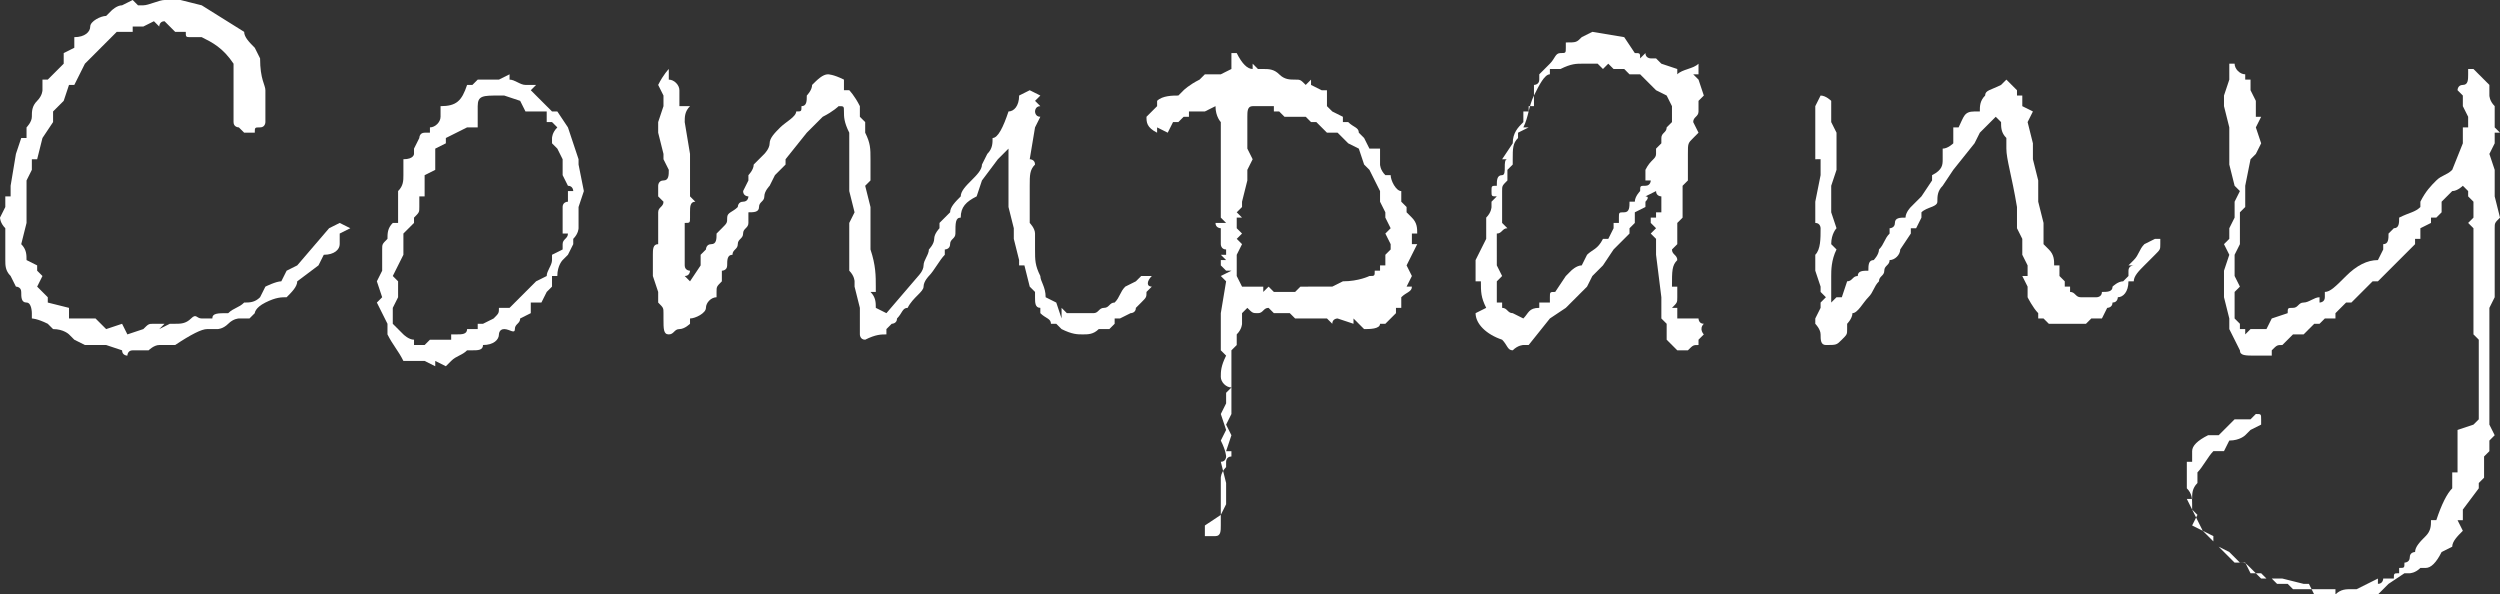 <?xml version="1.0" encoding="utf-8"?>
<!-- Generator: Adobe Illustrator 24.1.1, SVG Export Plug-In . SVG Version: 6.00 Build 0)  -->
<svg version="1.1" id="レイヤー_1" xmlns="http://www.w3.org/2000/svg" xmlns:xlink="http://www.w3.org/1999/xlink" x="0px"
	 y="0px" viewBox="0 0 47.1 11.2" style="enable-background:new 0 0 47.1 11.2;" xml:space="preserve">
<rect x="0" y="0" width="47.1" height="11.2" fill="#333333" stroke="none"/>
<style type="text/css">
	.st0{fill:#FFFFFF;}
</style>
<g>
	<path class="st0" d="M6.6,4.3L6.4,4.4l0,0.2c0,0.1-0.1,0.2-0.3,0.2L6,5L5.6,5.3C5.6,5.4,5.5,5.5,5.4,5.6c-0.1,0-0.2,0-0.4,0.1
		S4.8,5.9,4.8,5.9S4.7,6,4.7,6S4.5,6,4.5,6s-0.1,0-0.2,0.1S4.1,6.2,4.1,6.2S4,6.2,4,6.2H3.9c-0.1,0-0.3,0.1-0.6,0.3l-0.2,0L3,6.5
		c-0.1,0-0.2,0.1-0.2,0.1c-0.1,0-0.1,0-0.2,0s-0.1,0-0.1,0h0c-0.1,0-0.1,0.1-0.1,0.1c0,0-0.1,0-0.1-0.1L2,6.5c0,0-0.1,0-0.1,0
		L1.7,6.5l-0.1,0L1.4,6.4L1.3,6.3c0,0-0.1-0.1-0.3-0.1L0.9,6.1C0.7,6,0.6,6,0.6,6s0-0.1,0-0.1s0-0.2-0.1-0.2S0.4,5.6,0.4,5.5
		S0.3,5.4,0.3,5.4S0.2,5.2,0.2,5.2C0.1,5.1,0.1,5,0.1,4.9s0-0.1,0-0.2v0l0-0.4C0,4.2,0,4.1,0,4.1l0.1-0.2V3.7l0.1,0l0-0.2l0.1-0.6
		l0.1-0.3l0.1,0l0-0.2c0,0,0.1-0.1,0.1-0.2S0.6,2,0.7,1.9s0.1-0.2,0.1-0.2c0-0.1,0-0.1,0-0.2l0.1,0C1,1.4,1.1,1.3,1.2,1.2L1.2,1
		l0.2-0.1l0-0.2c0.2,0,0.3-0.1,0.3-0.2S1.9,0.3,2,0.3l0.1-0.1c0,0,0.1-0.1,0.2-0.1l0,0L2.5,0l0.1,0.1l0.1,0c0.1,0,0.3-0.1,0.4-0.1
		l0.2,0c0,0,0,0,0.1,0l0.4,0.1l0.8,0.5c0,0.1,0.1,0.2,0.2,0.3l0.1,0.2C4.9,1.5,5,1.6,5,1.7l0,0.3c0,0.1,0,0.2,0,0.3c0,0,0,0,0,0
		c0,0,0,0.1-0.1,0.1S4.8,2.4,4.8,2.5l-0.2,0L4.5,2.4c0,0-0.1,0-0.1-0.1l0-0.1c0,0,0-0.1,0-0.1s0-0.1,0-0.1V1.9l0-0.2V1.4l0-0.2
		C4.2,0.9,4,0.8,3.8,0.7c0,0-0.1,0-0.1,0v0c0,0,0,0-0.1,0s-0.1,0-0.1-0.1H3.3L3.1,0.4C3,0.4,3,0.5,3,0.5L2.9,0.4L2.7,0.5l-0.2,0
		L2.5,0.6c0,0-0.1,0-0.1,0c-0.1,0-0.1,0-0.2,0L1.9,0.9L1.6,1.2L1.4,1.6l-0.1,0L1.2,1.9L1,2.1v0.2L0.8,2.6L0.7,3H0.6l0,0.2L0.5,3.4
		l0,0.1H0.5v0.2l0,0l0,0.5L0.4,4.6c0.1,0.1,0.1,0.2,0.1,0.3L0.7,5v0.1l0.1,0.1L0.7,5.4l0.2,0.2l0,0.1l0.4,0.1l0,0.2l0.5,0l0.2,0.2
		l0.3-0.1l0.1,0.2l0.3-0.1c0.1-0.1,0.1-0.1,0.2-0.1c0,0,0,0,0,0l0.2,0L3,6.2l0.2-0.1h0.1c0.1,0,0.2,0,0.3-0.1S3.7,6,3.8,6
		c0,0,0.1,0,0.2,0c0-0.1,0.1-0.1,0.3-0.1c0.1-0.1,0.2-0.1,0.3-0.2c0.1,0,0.2,0,0.3-0.1L5,5.4c0,0,0.2-0.1,0.3-0.1l0.1-0.2L5.6,5
		l0.6-0.7l0.2-0.1L6.6,4.3z"/>
	<path class="st0" d="M11,3.6l-0.1,0.3l0,0.1l0,0.3c0,0,0,0.1-0.1,0.2v0.1l-0.1,0.2l-0.1,0.1c0,0-0.1,0.1-0.1,0.3l-0.1,0l0,0.2
		l-0.1,0.1l-0.1,0.2L10,5.7l0,0.2L9.8,6C9.8,6.1,9.7,6.1,9.7,6.2S9.6,6.2,9.5,6.2S9.4,6.3,9.4,6.3c0,0.1-0.1,0.2-0.3,0.2
		c0,0.1-0.1,0.1-0.2,0.1c0,0-0.1,0-0.1,0C8.7,6.7,8.6,6.7,8.5,6.8L8.4,6.9L8.2,6.8l0,0.1L8,6.8l-0.4,0C7.5,6.6,7.4,6.5,7.3,6.3
		l0-0.2L7.1,5.7l0.1-0.1L7.1,5.3l0.1-0.2c0,0,0-0.1,0-0.2s0-0.1,0-0.2c0-0.1,0-0.1,0.1-0.2V4.5c0-0.1,0-0.2,0.1-0.3h0.1
		C7.5,4.2,7.5,4.1,7.5,4l0-0.1l0-0.2V3.6c0.1-0.1,0.1-0.2,0.1-0.3l0-0.2c0-0.1,0-0.1,0-0.1C7.8,3,7.8,2.9,7.8,2.9c0,0,0-0.1,0-0.1
		l0.1-0.2c0,0,0-0.1,0.1-0.1s0.1,0,0.1,0l0-0.1c0.1,0,0.2-0.1,0.2-0.2c0-0.1,0-0.1,0-0.2c0.3,0,0.4-0.1,0.5-0.4h0.1
		c0.1-0.1,0.1-0.1,0.1-0.1c0,0,0,0,0.1,0s0.2,0,0.3,0l0.2-0.1v0.1c0.1,0,0.2,0.1,0.3,0.1h0.2C10,1.7,10,1.7,10,1.7l0,0
		c0.1,0.1,0.2,0.2,0.3,0.3l0.1,0.1l0.1,0l0.2,0.3L10.9,3v0.1L11,3.6z M10.6,3.9c0-0.1,0.1-0.1,0.1-0.1c0,0,0-0.1,0-0.1s0,0,0-0.1
		h0.1c0,0,0-0.1-0.1-0.1l0,0l-0.1-0.2l0-0.3l-0.1-0.2c-0.1-0.1-0.1-0.1-0.1-0.1v0c0,0,0-0.1,0-0.1s0,0,0,0v0c0,0,0-0.1,0.1-0.2
		l-0.1-0.1l-0.1,0l0-0.1l0-0.1L9.9,2.1L9.8,1.9L9.5,1.8l-0.1,0C9.1,1.8,9,1.8,9,2l0,0.4l-0.2,0L8.4,2.6l0,0.1L8.2,2.8L8.2,3.2L8,3.3
		c0,0,0,0.1,0,0.2c0,0.1,0,0.2,0,0.2L7.9,3.7c0,0,0,0.1,0,0.2c0,0.1,0,0.1-0.1,0.2v0.1L7.6,4.4v0.1l0,0.1l0,0.2L7.4,5.2l0.1,0.1v0.3
		L7.4,5.8l0,0.3l0.2,0.2c0,0,0.1,0.1,0.2,0.1l0,0.1l0.1,0l0.1,0l0.1-0.1l0.3,0l0.1,0l0-0.1l0.1,0c0.1,0,0.2,0,0.2-0.1l0.2,0l0-0.1
		l0.1,0L9.3,6c0.1-0.1,0.1-0.1,0.1-0.2h0.2l0.1-0.1l0.2-0.2L10,5.4c0,0,0.1-0.1,0.1-0.1l0.2-0.1c0-0.1,0.1-0.2,0.1-0.3l0-0.1
		l0.2-0.1l0-0.1c0-0.1,0.1-0.1,0.1-0.2h-0.1c0,0,0-0.1,0-0.1c0,0,0-0.1,0-0.1s0-0.1,0-0.1c0-0.1,0-0.1,0-0.2S10.7,4,10.6,3.9
		C10.7,3.9,10.6,3.9,10.6,3.9z"/>
	<path class="st0" d="M21.7,5.4L21.7,5.4l-0.1,0.1c0,0.1,0,0.1-0.1,0.2s-0.1,0.1-0.1,0.1v0l0,0c0,0.1-0.1,0.1-0.1,0.1S21.1,6,21.1,6
		L21,6l0,0.1c-0.1,0.1-0.1,0.1-0.1,0.1s-0.1,0-0.2,0c-0.1,0.1-0.2,0.1-0.3,0.1c-0.1,0-0.2,0-0.4-0.1c0,0-0.1-0.1-0.1-0.1
		s-0.1,0-0.1,0c0-0.1-0.1-0.1-0.2-0.2l0-0.1c-0.1,0-0.1-0.1-0.1-0.2l0-0.1l-0.1-0.1l-0.1-0.4L19.2,5V4.9l-0.1-0.4l0-0.2l-0.1-0.4
		l0-0.2l0-0.4l0-0.5l-0.2,0.2l-0.3,0.4l-0.1,0.3c-0.2,0.1-0.3,0.2-0.3,0.4c-0.1,0-0.1,0.1-0.1,0.3c0,0.1-0.1,0.1-0.1,0.2
		s-0.1,0.1-0.1,0.1s0,0.1,0,0.1v0c-0.1,0.1-0.2,0.3-0.3,0.4c0,0-0.1,0.1-0.1,0.2s-0.2,0.2-0.3,0.4c-0.1,0-0.1,0.1-0.2,0.2
		c0,0.1-0.1,0.1-0.1,0.1s-0.1,0.1-0.1,0.1v0.1c-0.1,0-0.2,0-0.4,0.1c-0.1,0-0.1-0.1-0.1-0.1l0-0.2L16.2,6V5.8l-0.1-0.4
		c0,0,0-0.1,0-0.1c0,0,0-0.1-0.1-0.2l0-0.4l0-0.1l0-0.2l0-0.1V4.3l0-0.1L16.1,4l-0.1-0.4l0-0.1l0-0.4L16,2.8l0-0.2L16,2.5
		c-0.1-0.2-0.1-0.3-0.1-0.4s0-0.1-0.1-0.1c0,0,0,0,0,0c0,0-0.1,0.1-0.3,0.2l-0.2,0.2l-0.1,0.1L14.8,3l0,0.1l-0.2,0.2l-0.1,0.2
		c0,0-0.1,0.1-0.1,0.2s-0.1,0.1-0.1,0.2S14.2,4,14.1,4l0,0.2c0,0.1-0.1,0.1-0.1,0.2s-0.1,0.1-0.1,0.2s-0.1,0.1-0.1,0.2
		c-0.1,0-0.1,0.1-0.1,0.2c0,0.1-0.1,0.1-0.1,0.1c0,0.1,0,0.1,0,0.2v0c-0.1,0.1-0.1,0.1-0.1,0.2c0,0,0,0,0,0.1
		c-0.1,0-0.2,0.1-0.2,0.2S13.1,6,13,6V6c0,0.1,0,0.1,0,0.1s-0.1,0.1-0.2,0.1s-0.1,0.1-0.2,0.1c-0.1,0-0.1-0.1-0.1-0.3c0,0,0,0,0-0.1
		c0-0.1,0-0.1-0.1-0.2V5.7c0-0.1,0-0.1,0-0.2l-0.1-0.3l0-0.2l0-0.2v0c0-0.1,0-0.2,0.1-0.2l0-0.1c0,0,0-0.1,0-0.2s0-0.1,0-0.2V4
		c0-0.1,0.1-0.1,0.1-0.2l-0.1-0.1c0,0,0-0.1,0-0.1s0-0.1,0-0.1c0,0,0-0.1,0.1-0.1s0.1-0.1,0.1-0.2L12.5,3l0-0.1l-0.1-0.4l0-0.2
		L12.5,2l0-0.2l-0.1-0.2c0.1-0.2,0.2-0.3,0.2-0.3l0,0l0,0.2c0.1,0,0.2,0.1,0.2,0.2l0,0.3C12.9,2,12.9,2,13,2
		c-0.1,0.1-0.1,0.2-0.1,0.3v0l0.1,0.6l0,0.5l0,0.1l0,0.1l0,0.1l0.1,0.1c-0.1,0-0.1,0.1-0.1,0.2l0,0.1c0,0.1,0,0.1-0.1,0.1l0,0.3
		l0,0.1c0,0.1,0,0.2,0,0.2s0,0.1,0,0.1c0,0.1,0,0.1,0,0.1c0,0.1,0.1,0.1,0.1,0.1c0,0,0,0.1-0.1,0.1l0.1,0.1l0.2-0.3l0-0.2
		c0,0,0.1-0.1,0.1-0.1s0-0.1,0.1-0.1s0.1-0.1,0.1-0.2c0,0,0,0,0.1-0.1s0.1-0.1,0.1-0.2s0.1-0.1,0.2-0.2c0,0,0-0.1,0.1-0.1
		s0.1-0.1,0.1-0.1S14,3.7,14,3.6l0.1-0.2l0-0.1c0,0,0.1-0.1,0.1-0.2l0.2-0.2c0,0,0.1-0.1,0.1-0.2s0.1-0.2,0.2-0.3S15,2.2,15,2.1
		c0.1,0,0.1,0,0.1-0.1c0.1,0,0.1-0.1,0.1-0.2l0,0c0,0,0.1-0.1,0.1-0.2c0.1-0.1,0.2-0.2,0.3-0.2c0,0,0.1,0,0.3,0.1c0,0,0,0.1,0,0.1
		c0,0,0,0,0,0.1l0.1,0c0,0,0.1,0.1,0.2,0.3v0.2l0.1,0.1v0.2c0.1,0.2,0.1,0.3,0.1,0.5l0,0.2l0,0.2l-0.1,0.1l0.1,0.4
		c0,0.1,0,0.2,0,0.3l0,0.3l0,0.1l0,0.1l0,0c0.1,0.3,0.1,0.5,0.1,0.7l0,0.1l-0.1,0c0.1,0.1,0.1,0.2,0.1,0.3l0.2,0.1l0.6-0.7
		c0,0,0.1-0.1,0.1-0.2s0.1-0.2,0.1-0.3c0,0,0.1-0.1,0.1-0.2s0.1-0.2,0.1-0.2c0-0.1,0-0.1,0-0.1s0.1-0.1,0.2-0.2v0
		c0-0.1,0.1-0.2,0.2-0.3c0-0.1,0.1-0.2,0.2-0.3c0.1-0.1,0.2-0.2,0.2-0.3l0.1-0.2c0.1-0.1,0.1-0.2,0.1-0.3c0.1,0,0.2-0.2,0.3-0.5
		c0.1,0,0.2-0.1,0.2-0.3l0.2-0.1l0.2,0.1l-0.1,0.1L19.6,2c-0.1,0-0.1,0.1-0.1,0.1s0,0.1,0.1,0.1l-0.1,0.2l-0.1,0.6
		c0,0,0.1,0,0.1,0.1c-0.1,0.1-0.1,0.2-0.1,0.4l0,0.2l0,0.1l0,0.2c0,0,0,0,0,0s0,0,0,0.1s0,0.1,0,0.1c0,0,0.1,0.1,0.1,0.2
		c0,0,0,0,0,0.1c0,0,0,0,0,0.1c0,0,0,0,0,0.1c0,0.2,0,0.3,0.1,0.5c0,0.1,0.1,0.2,0.1,0.4l0.2,0.1l0.1,0.3C20,5.7,20,5.7,20,5.8
		l0.1,0.1l0.2,0c0.1,0,0.1,0,0.1,0c0,0,0.1,0,0.2,0s0.1-0.1,0.2-0.1s0.1-0.1,0.2-0.1c0.1-0.1,0.1-0.2,0.2-0.3l0.2-0.1l0.1-0.1l0.2,0
		C21.6,5.3,21.6,5.4,21.7,5.4z"/>
	<path class="st0" d="M26.6,5.2l-0.1,0.2l0.1,0c0,0.1-0.1,0.1-0.2,0.2l0,0.2l-0.1,0l0,0.1c0,0-0.1,0.1-0.2,0.2l-0.1,0
		c0,0.1-0.2,0.1-0.3,0.1L25.5,6l0,0.1L25.2,6c0,0-0.1,0-0.1,0.1L25,6l-0.4,0l-0.2,0l-0.1-0.1l-0.3,0l-0.1-0.1
		c-0.1,0-0.1,0.1-0.2,0.1c-0.1,0-0.1,0-0.2-0.1c0,0-0.1,0.1-0.1,0.1c0,0,0,0,0,0.1s0,0.1,0,0.1c0,0,0,0.1-0.1,0.2l0,0.2l-0.1,0.1
		c0,0.2,0,0.3,0,0.5l0,0.3l0,0.4l-0.1,0.2l0.1,0.2l-0.1,0.3l0.1,0v0.1c-0.1,0-0.1,0.1-0.1,0.1c0,0,0,0.1,0,0.1l0,0
		c-0.1,0.1-0.1,0.2-0.1,0.2l0,0.9c0,0.1,0,0.2-0.1,0.2c0,0-0.1,0-0.2,0l0-0.2L23,9.7l0.1-0.2l0-0.4l-0.1-0.4c0.1,0,0.1-0.1,0.1-0.1
		c0,0,0-0.1-0.1-0.3l0.1-0.2l-0.1-0.3l0.1-0.2l0-0.2l0.1-0.1c-0.1,0-0.2-0.1-0.2-0.2c0-0.1,0-0.2,0.1-0.4l-0.1-0.1l0-0.2l0,0l0-0.1
		l0-0.4l0.1-0.6l-0.1-0.1l0.2-0.1l-0.1,0l-0.1-0.1l-0.1,0l0.1,0l0,0l0-0.1l0,0l0.1,0l-0.1-0.1l0.1,0V4.7c-0.1,0-0.1-0.1-0.1-0.1
		c0-0.1,0-0.1,0-0.2l0-0.1c0,0-0.1,0-0.1-0.1c0,0,0,0,0.1,0h0v0h0.1l-0.1-0.1l0-0.2V3.8l0-0.1l0-0.2l0-0.2l0-0.2l0-0.2l0-0.1l0-0.2
		l0-0.1l0-0.2c0,0-0.1-0.1-0.1-0.3H23L22.9,2l-0.2,0.1v0l-0.1,0h-0.2l0,0.1l-0.1,0l-0.1,0.1l-0.1,0l-0.1,0.2l-0.2-0.1l0,0.1
		c-0.2-0.1-0.2-0.2-0.2-0.3c0,0,0,0,0.1-0.1s0.1-0.1,0.1-0.1c0,0,0-0.1,0-0.1c0.1-0.1,0.3-0.1,0.4-0.1l0,0l0.1-0.1
		c0,0,0.1-0.1,0.3-0.2l0,0l0.1-0.1l0.3,0l0.2-0.1l0,0l0-0.3h0.1c0.1,0.2,0.2,0.3,0.3,0.3l0-0.1l0.1,0.1l0.1,0c0.1,0,0.2,0,0.3,0.1
		s0.2,0.1,0.3,0.1s0.1,0,0.2,0.1l0.1-0.1l0,0.1l0.2,0.1l0,0l0.1,0L25,2c0,0,0.1,0.1,0.1,0.1l0.2,0.1l0,0.1l0.1,0v0
		c0.1,0.1,0.2,0.1,0.2,0.2l0.1,0.1l0.1,0.2H26V3L26,3.1c0,0,0,0.1,0.1,0.2l0.1,0c0,0.1,0.1,0.3,0.2,0.3v0.2l0.1,0.1l0,0.1
		c0,0,0,0,0.1,0.1s0.1,0.2,0.1,0.3l-0.1,0l0,0.1v0.1l0.1,0L26.5,5L26.6,5.2z M26.2,4.8L26.2,4.8V4.6l-0.1-0.2l0.1-0.1l-0.1-0.2
		l0-0.1L26,3.8l0-0.2l-0.2-0.4l-0.1-0.1l-0.1-0.3l-0.2-0.1l-0.2-0.2v0l-0.1,0l-0.1,0l-0.2-0.2l-0.1,0l-0.1-0.1l-0.2,0h-0.1l0,0
		l-0.1,0l-0.1-0.1l-0.1,0l0-0.1l-0.1,0L23.6,2c-0.1,0-0.1,0.1-0.1,0.2c0,0,0,0,0,0.1s0,0.1,0,0.2l0,0.3L23.6,3L23.6,3l-0.1,0.2
		l0,0.2l-0.1,0.4l0,0.1l-0.1,0.1l0.1,0.1l-0.1,0l0,0.2l0.1,0.1l-0.1,0.1l0.1,0.1l-0.1,0.2l0,0.2l0,0.2l0.1,0.2l0.4,0l0,0.1
		c0.1-0.1,0.1-0.1,0.1-0.1s0,0,0.1,0.1c0,0,0.1,0,0.1,0s0.1,0,0.1,0c0,0,0.1,0,0.2,0c0,0,0.1-0.1,0.1-0.1c0,0,0,0,0,0H25l0.1,0
		l0.2-0.1l0,0c0.3,0,0.5-0.1,0.5-0.1h0c0.1,0,0.1,0,0.1-0.1l0.1,0l0-0.1l0.1,0l0-0.1l0-0.1l0.1-0.1L26.2,4.8L26.2,4.8z"/>
	<path class="st0" d="M32.1,6.3L32,6.4l0,0.1c-0.1,0-0.1,0-0.2,0.1l-0.1,0l-0.1,0l-0.2-0.2V6.1L31.3,6l0-0.4l-0.1-0.8l0-0.3
		l-0.1-0.1l0.1-0.1l-0.1-0.1l0-0.1l0.1,0l0-0.1h0.1V3.8l0-0.1c0,0-0.1,0-0.1-0.1l-0.2,0.1C31.1,3.7,31,3.8,31,3.8l0,0.1L30.8,4
		l0,0.2l-0.1,0.1v0.1c-0.1,0.1-0.1,0.1-0.2,0.2l-0.1,0.1l-0.2,0.3L30,5.2l-0.1,0.2l-0.3,0.3l-0.1,0.1L29.2,6l-0.4,0.5l-0.1,0
		c0,0-0.1,0-0.2,0.1h0c-0.1,0-0.1-0.1-0.2-0.2c-0.3-0.1-0.5-0.3-0.5-0.5L28,5.8c-0.1-0.2-0.1-0.3-0.1-0.5l-0.1,0l0-0.1
		c0,0,0-0.1,0-0.1s0-0.1,0-0.2L28,4.5c0,0,0,0,0-0.1c0,0,0-0.1,0-0.1c0-0.1,0-0.1,0-0.1c0,0,0-0.1,0-0.1l0,0
		c0.1-0.1,0.1-0.2,0.1-0.2c0,0,0-0.1,0-0.1s0,0,0,0c0,0,0,0,0.1-0.1c-0.1,0-0.1,0-0.1-0.1s0-0.1,0.1-0.1v0c0-0.1,0-0.2,0.1-0.2
		S28.3,3,28.4,3l-0.1,0l0.2-0.3V2.7c0-0.2,0.1-0.3,0.2-0.4l0-0.2l0.1,0c0,0,0-0.1,0-0.1c0,0,0,0,0.1,0V1.6c0,0,0.1,0,0.1-0.1
		s0,0,0-0.1c0,0,0.1-0.1,0.2-0.2s0.1-0.2,0.2-0.2h0c0.1,0,0.1,0,0.1-0.1c0,0,0,0,0-0.1c0.2,0,0.2,0,0.3-0.1l0.2-0.1l0.6,0.1v0
		L30.8,1h0c0.1,0,0.1,0,0.1,0.1L31,1c0,0.1,0.1,0.1,0.1,0.1l0.1,0l0.1,0.1l0.3,0.1v0.1c0.1-0.1,0.3-0.1,0.4-0.2v0.2h-0.1L32,1.5l0,0
		l0.1,0.3L32,1.9l0,0.2c0,0.1-0.1,0.1-0.1,0.2l0.1,0.2c0,0,0,0-0.1,0.1s-0.1,0.1-0.1,0.3c0,0,0,0,0,0.1l0,0.1l0,0.1l0,0.1l0,0.1
		l-0.1,0.1l0,0.3l0,0l0,0.1l0,0c0,0,0,0,0,0c0,0,0,0.1,0,0.1l0,0.1l-0.1,0.1c0,0,0,0.1,0,0.2l0,0.2l-0.1,0.1c0,0.1,0.1,0.1,0.1,0.2
		c-0.1,0.1-0.1,0.2-0.1,0.5l0.1,0l0,0.1c0,0,0,0,0,0.1c0,0.1,0,0.1-0.1,0.2h0.1l0,0.2l0.2,0L32,6c0,0,0,0,0,0c0,0,0,0.1,0.1,0.1h0
		c0,0,0,0,0,0C32,6.2,32.1,6.3,32.1,6.3z M31.5,2l-0.1-0.2l-0.2-0.1l-0.3-0.3c-0.1,0-0.1,0-0.1,0c0,0-0.1,0-0.1,0l-0.1-0.1h-0.2
		l-0.1-0.1l-0.1,0.1l-0.1-0.1l-0.1,0l-0.2,0c-0.1,0-0.2,0-0.4,0.1l0,0l-0.1,0l0,0l-0.1,0v0.1c-0.1,0-0.2,0.2-0.3,0.4
		c-0.1,0.2-0.1,0.4-0.2,0.6l0.1,0l-0.2,0.1l0,0.1c-0.1,0.1-0.1,0.2-0.1,0.4v0.1l-0.1,0.1v0.2c-0.1,0.1-0.1,0.1-0.1,0.2l0,0v0.2
		l0,0.1c0,0.1,0,0.2,0,0.3l0.1,0.1c-0.1,0-0.1,0.1-0.2,0.1l0,0.1L28.2,5l0.1,0.2l-0.1,0.1l0,0.3l0,0.1l0.1,0l0,0.1
		c0.1,0,0.1,0.1,0.2,0.1L28.7,6c0.1-0.1,0.1-0.2,0.3-0.2l0-0.1c0.1,0,0.2,0,0.2,0s0,0,0-0.1s0-0.1,0.1-0.1h0c0,0,0,0,0,0l0.2-0.3h0
		l0.1-0.1c0,0,0.1-0.1,0.2-0.1l0.1-0.2c0.1-0.1,0.2-0.1,0.3-0.3h0.1l0.1-0.2l0-0.1l0.1,0c0,0,0,0,0-0.1s0-0.1,0.1-0.1
		s0.1-0.1,0.1-0.2l0.1,0c0-0.1,0.1-0.2,0.1-0.2c0-0.1,0-0.1,0.1-0.1s0.1-0.1,0.1-0.1H31l0-0.1c0,0,0,0,0,0c0,0,0,0,0-0.1
		C31.1,3,31.2,3,31.2,2.9l0-0.1l0.1-0.1l0-0.1c0-0.1,0.1-0.1,0.1-0.2l0.1-0.1L31.5,2z"/>
	<path class="st0" d="M40.7,4.6c0,0.1,0,0.1-0.1,0.2l0,0c0,0-0.1,0.1-0.2,0.2s-0.2,0.2-0.2,0.3l-0.1,0c0,0.2-0.1,0.3-0.2,0.3
		c0,0,0,0.1-0.1,0.1h0c0,0.1-0.1,0.1-0.1,0.1L39.6,6l-0.2,0l-0.1,0.1c0,0,0,0-0.1,0l-0.3,0l-0.1,0l-0.1,0l0,0l-0.1,0L38.5,6h-0.1
		c0,0,0-0.1,0-0.1c-0.1-0.1-0.2-0.3-0.2-0.3V5.4l-0.1-0.2V5.2l0.1,0l0-0.2l-0.1-0.2l0-0.3l-0.1-0.2V3.9c-0.1-0.6-0.2-0.9-0.2-1.1v0
		c0-0.1,0-0.1,0-0.1c0,0,0-0.1,0-0.1c-0.1-0.1-0.1-0.2-0.1-0.3l-0.1-0.1l-0.3,0.3l-0.1,0.2l-0.4,0.5l-0.2,0.3
		c-0.1,0.1-0.1,0.2-0.1,0.3S36.3,3.9,36.2,4l0,0.1l-0.1,0.2l-0.1,0v0.1H36l-0.2,0.3c0,0.1-0.1,0.2-0.2,0.2c0,0.1-0.1,0.1-0.1,0.2
		s-0.1,0.1-0.1,0.2l0,0c-0.1,0.1-0.1,0.2-0.2,0.3S35,5.9,34.9,5.9c0,0.1-0.1,0.2-0.1,0.2l0,0.1c0,0.1,0,0.1-0.1,0.2
		s-0.1,0.1-0.3,0.1c-0.1,0-0.1-0.1-0.1-0.2s-0.1-0.2-0.1-0.2l0-0.1l0.1-0.2l0-0.1l0.1-0.1l-0.1-0.1l0-0.1l-0.1-0.3L34.2,5l0-0.2
		c0.1-0.1,0.1-0.3,0.1-0.5V4.3c0,0,0-0.1-0.1-0.1C34.2,4.1,34.2,4,34.2,4l0-0.2l0.1-0.5l0-0.1l0-0.2L34.2,3l0-0.4l0-0.1l0-0.2l0-0.3
		l0.1-0.2c0.1,0,0.2,0.1,0.2,0.1s0,0.1,0,0.1s0,0.1,0,0.3l0.1,0.2l0,0.2l0,0.5l-0.1,0.3l0,0.3v0.1L34.5,4l0.1,0.3
		c0,0-0.1,0.1-0.1,0.3l0.1,0.1c-0.1,0.2-0.1,0.4-0.1,0.5l0,0.4l0,0.1l0.1-0.1h0.1l0.1-0.3c0.1,0,0.1-0.1,0.2-0.1
		c0-0.1,0.1-0.1,0.2-0.1c0-0.1,0-0.2,0.1-0.2c0,0,0.1-0.1,0.1-0.2c0.1-0.1,0.1-0.2,0.2-0.3V4.3h0c0,0,0.1,0,0.1-0.1s0.1-0.1,0.2-0.1
		c0-0.1,0.1-0.2,0.1-0.2l0.2-0.2l0.2-0.3c0-0.1,0-0.1,0-0.1c0,0,0,0,0,0c0.2-0.1,0.2-0.2,0.2-0.3V2.8c0.1,0,0.2-0.1,0.2-0.1
		c0,0,0,0,0-0.1s0,0,0-0.1c0,0,0-0.1,0-0.1c0,0,0.1,0,0.1,0c0.1-0.2,0.1-0.3,0.3-0.3c0,0,0.1,0,0.1,0c0-0.1,0-0.2,0.1-0.3
		c0-0.1,0.1-0.1,0.3-0.2l0.1-0.1h0c0.1,0.1,0.1,0.1,0.2,0.2l0,0.1l0.1,0l0,0.2l0.2,0.1l-0.1,0.2l0.1,0.4v0.3l0.1,0.4l0,0.4l0.1,0.4
		l0,0.4c0,0,0,0,0.1,0.1s0.1,0.2,0.1,0.3l0.1,0v0.2l0.1,0.1l0,0.1l0.1,0v0.1c0.1,0,0.1,0.1,0.2,0.1c0.1,0,0.1,0,0.2,0c0,0,0,0,0.1,0
		c0,0,0.1,0,0.1-0.1c0.1,0,0.2,0,0.2-0.1v0c0,0,0.1-0.1,0.2-0.1c0,0,0.1-0.1,0.1-0.1l0,0c0,0,0,0,0-0.1s0.1-0.1,0.1-0.1
		S40.1,5,40.1,5l0.1-0.1c0.1-0.1,0.1-0.2,0.2-0.3l0.2-0.1h0.1L40.7,4.6z"/>
	<path class="st0" d="M47.1,4.1c-0.1,0.1-0.1,0.1-0.1,0.2c0,0,0,0.1,0,0.1L47,4.9L47,5.4l0,0.2l-0.1,0.2l0,0.5l0,0.1v0.4l0,0.3
		l0,0.1l0,0.8L47,8.2l-0.1,0.1l0,0.2l-0.1,0.1l0,0.2h0l0,0.1V9l-0.1,0.1l0,0.1l-0.3,0.4l0,0.2l-0.1,0L46.4,10
		c-0.1,0.1-0.2,0.2-0.2,0.3L46,10.4c-0.1,0.2-0.2,0.3-0.3,0.3c0,0,0,0,0,0c0,0,0,0,0,0l-0.1,0c-0.1,0.1-0.2,0.1-0.2,0.1h-0.1l0,0
		L45,11l-0.2,0.2l-0.1,0l-0.4,0.1l-0.1,0l-0.1,0l-0.4-0.1h-0.1L43.5,11l-0.1,0L43,10.9l-0.3,0l-0.1-0.1l-0.2,0l-0.1-0.2l-0.1,0
		l-0.2-0.2l-0.2-0.1l-0.2-0.2c0,0-0.1-0.1-0.1-0.1l-0.2-0.1l0.1-0.2l-0.1-0.1l0-0.1c0-0.1,0-0.2-0.1-0.3c0-0.1,0-0.1,0-0.2
		c0-0.1,0-0.1,0-0.2l0-0.1v0l0.1,0l0-0.1l0,0l0-0.1c0-0.1,0.1-0.2,0.3-0.3l0.2,0l0.3-0.3l0.3,0c0.1-0.1,0.1-0.1,0.1-0.1
		c0.1,0,0.1,0,0.1,0.1c0,0,0,0,0,0.1l-0.2,0.1l-0.1,0.1c0,0-0.1,0.1-0.3,0.1l-0.1,0.2h-0.2c-0.1,0.1-0.2,0.3-0.3,0.4l0,0.2
		c-0.1,0.1-0.1,0.2-0.1,0.3l-0.1,0l0.3,0.6l0.2,0.1l0,0.1l0.4,0.4l0.1,0c0.1,0,0.1,0,0.2,0.1l0.2,0.2h0.2l0.1,0.1l0.2,0l0.1,0.1
		l0.7,0l0.1,0v0c0,0,0,0.1,0,0.1c0,0,0,0,0,0c0.1-0.1,0.2-0.1,0.3-0.1h0.1l0.4-0.2v0.1c0.1,0,0.1-0.1,0.1-0.1h0c0,0,0,0,0.1,0
		c0,0,0,0,0.1,0c0-0.1,0-0.1,0.1-0.1h0l0-0.1c0.1,0,0.1,0,0.1-0.1h0c0,0,0.1,0,0.1-0.1s0.1-0.1,0.1-0.1l0,0c0-0.1,0.1-0.2,0.2-0.3
		c0.1-0.1,0.1-0.2,0.1-0.3h0.1c0.1-0.3,0.2-0.5,0.3-0.6l0,0l0-0.3l0.1,0V8.2l0-0.1L46.6,8c0.1-0.1,0.1-0.1,0.1-0.1s0,0,0-0.1
		s0-0.1,0-0.2v0l0-0.5V6.4l-0.1-0.1L46.6,6l0-0.3V5.1l0-0.1l0-0.1l0-0.1l0-0.1l0-0.4l-0.1-0.1l0.1-0.1l0-0.1l0-0.2l-0.1-0.1l0-0.1
		l-0.1-0.1c0,0-0.1,0.1-0.2,0.1l-0.1,0.1l-0.1,0.1l0,0.1L46,3.9l0,0.1l-0.1,0.1l-0.1,0l0,0.1l-0.2,0.1v0.2h-0.1l0,0.1l-0.4,0.4
		l-0.3,0.3l-0.1,0l-0.1,0.1l-0.3,0.3l-0.1,0c0,0-0.1,0.1-0.2,0.2l0,0.1L43.9,6h-0.1l-0.1,0.1l-0.1,0l-0.2,0.2l-0.2,0L43,6.5
		c-0.1,0-0.1,0-0.2,0.1l0,0.1c0,0-0.1,0-0.3,0c-0.2,0-0.3,0-0.3-0.1l-0.2-0.4l0-0.2l-0.1-0.4V5.2l0-0.1l0.1-0.3l-0.1-0.2l0.1-0.1
		l0-0.2l0.1-0.2l0-0.3l0.1-0.2l-0.1-0.1L42,3.1l0-0.4l0-0.3L41.9,2l0-0.1l0-0.1L42,1.5l0-0.1L42,1.4V1.2l0.1,0
		c0,0.1,0.1,0.2,0.2,0.2l0,0.1l0.1,0l0,0.2l0.1,0.2l0,0.1l0,0.2l0.1,0l-0.1,0.2l0.1,0.3l-0.1,0.2L42.4,3l-0.1,0.5v0.4l-0.1,0.1
		l0,0.6l-0.1,0.2l0,0.1v0.3l0.1,0.2l-0.1,0.1l0,0.2l0,0.1l0,0.1v0.1l0.1,0.1l0,0.1l0.1,0l0,0.1l0.1-0.1l0.3,0L42.8,6l0.3-0.1l0,0
		c0-0.1,0-0.1,0.1-0.1s0.1-0.1,0.2-0.1s0.2-0.1,0.3-0.1l0,0.1c0,0,0.1,0,0.1-0.1c0,0,0,0,0-0.1c0.1,0,0.2-0.1,0.4-0.3
		s0.4-0.3,0.6-0.3l0.1-0.2l0,0.1V4.6C45,4.6,45,4.5,45,4.4l0.1-0.1c0.1,0,0.1-0.1,0.1-0.2v0C45.4,4,45.5,4,45.6,3.9l0-0.1
		c0.1-0.2,0.2-0.3,0.3-0.4c0.1-0.1,0.2-0.1,0.3-0.2l0.2-0.5l0-0.3l0.1,0V2.2L46.4,2l0-0.2l-0.1-0.1l0,0c0,0,0-0.1,0.1-0.1
		s0.1-0.1,0.1-0.2l0,0l0-0.1c0,0,0.1,0,0.1,0l0.3,0.3l0,0.1l0,0.1c0,0,0,0.1,0.1,0.2L47,2.1l0,0.2l0,0.1l0.1,0.1l-0.1,0v0.2
		l-0.1,0.2L47,3.2l0,0.2l0,0.1l0,0.2L47.1,4.1z"/>
</g>
</svg>
